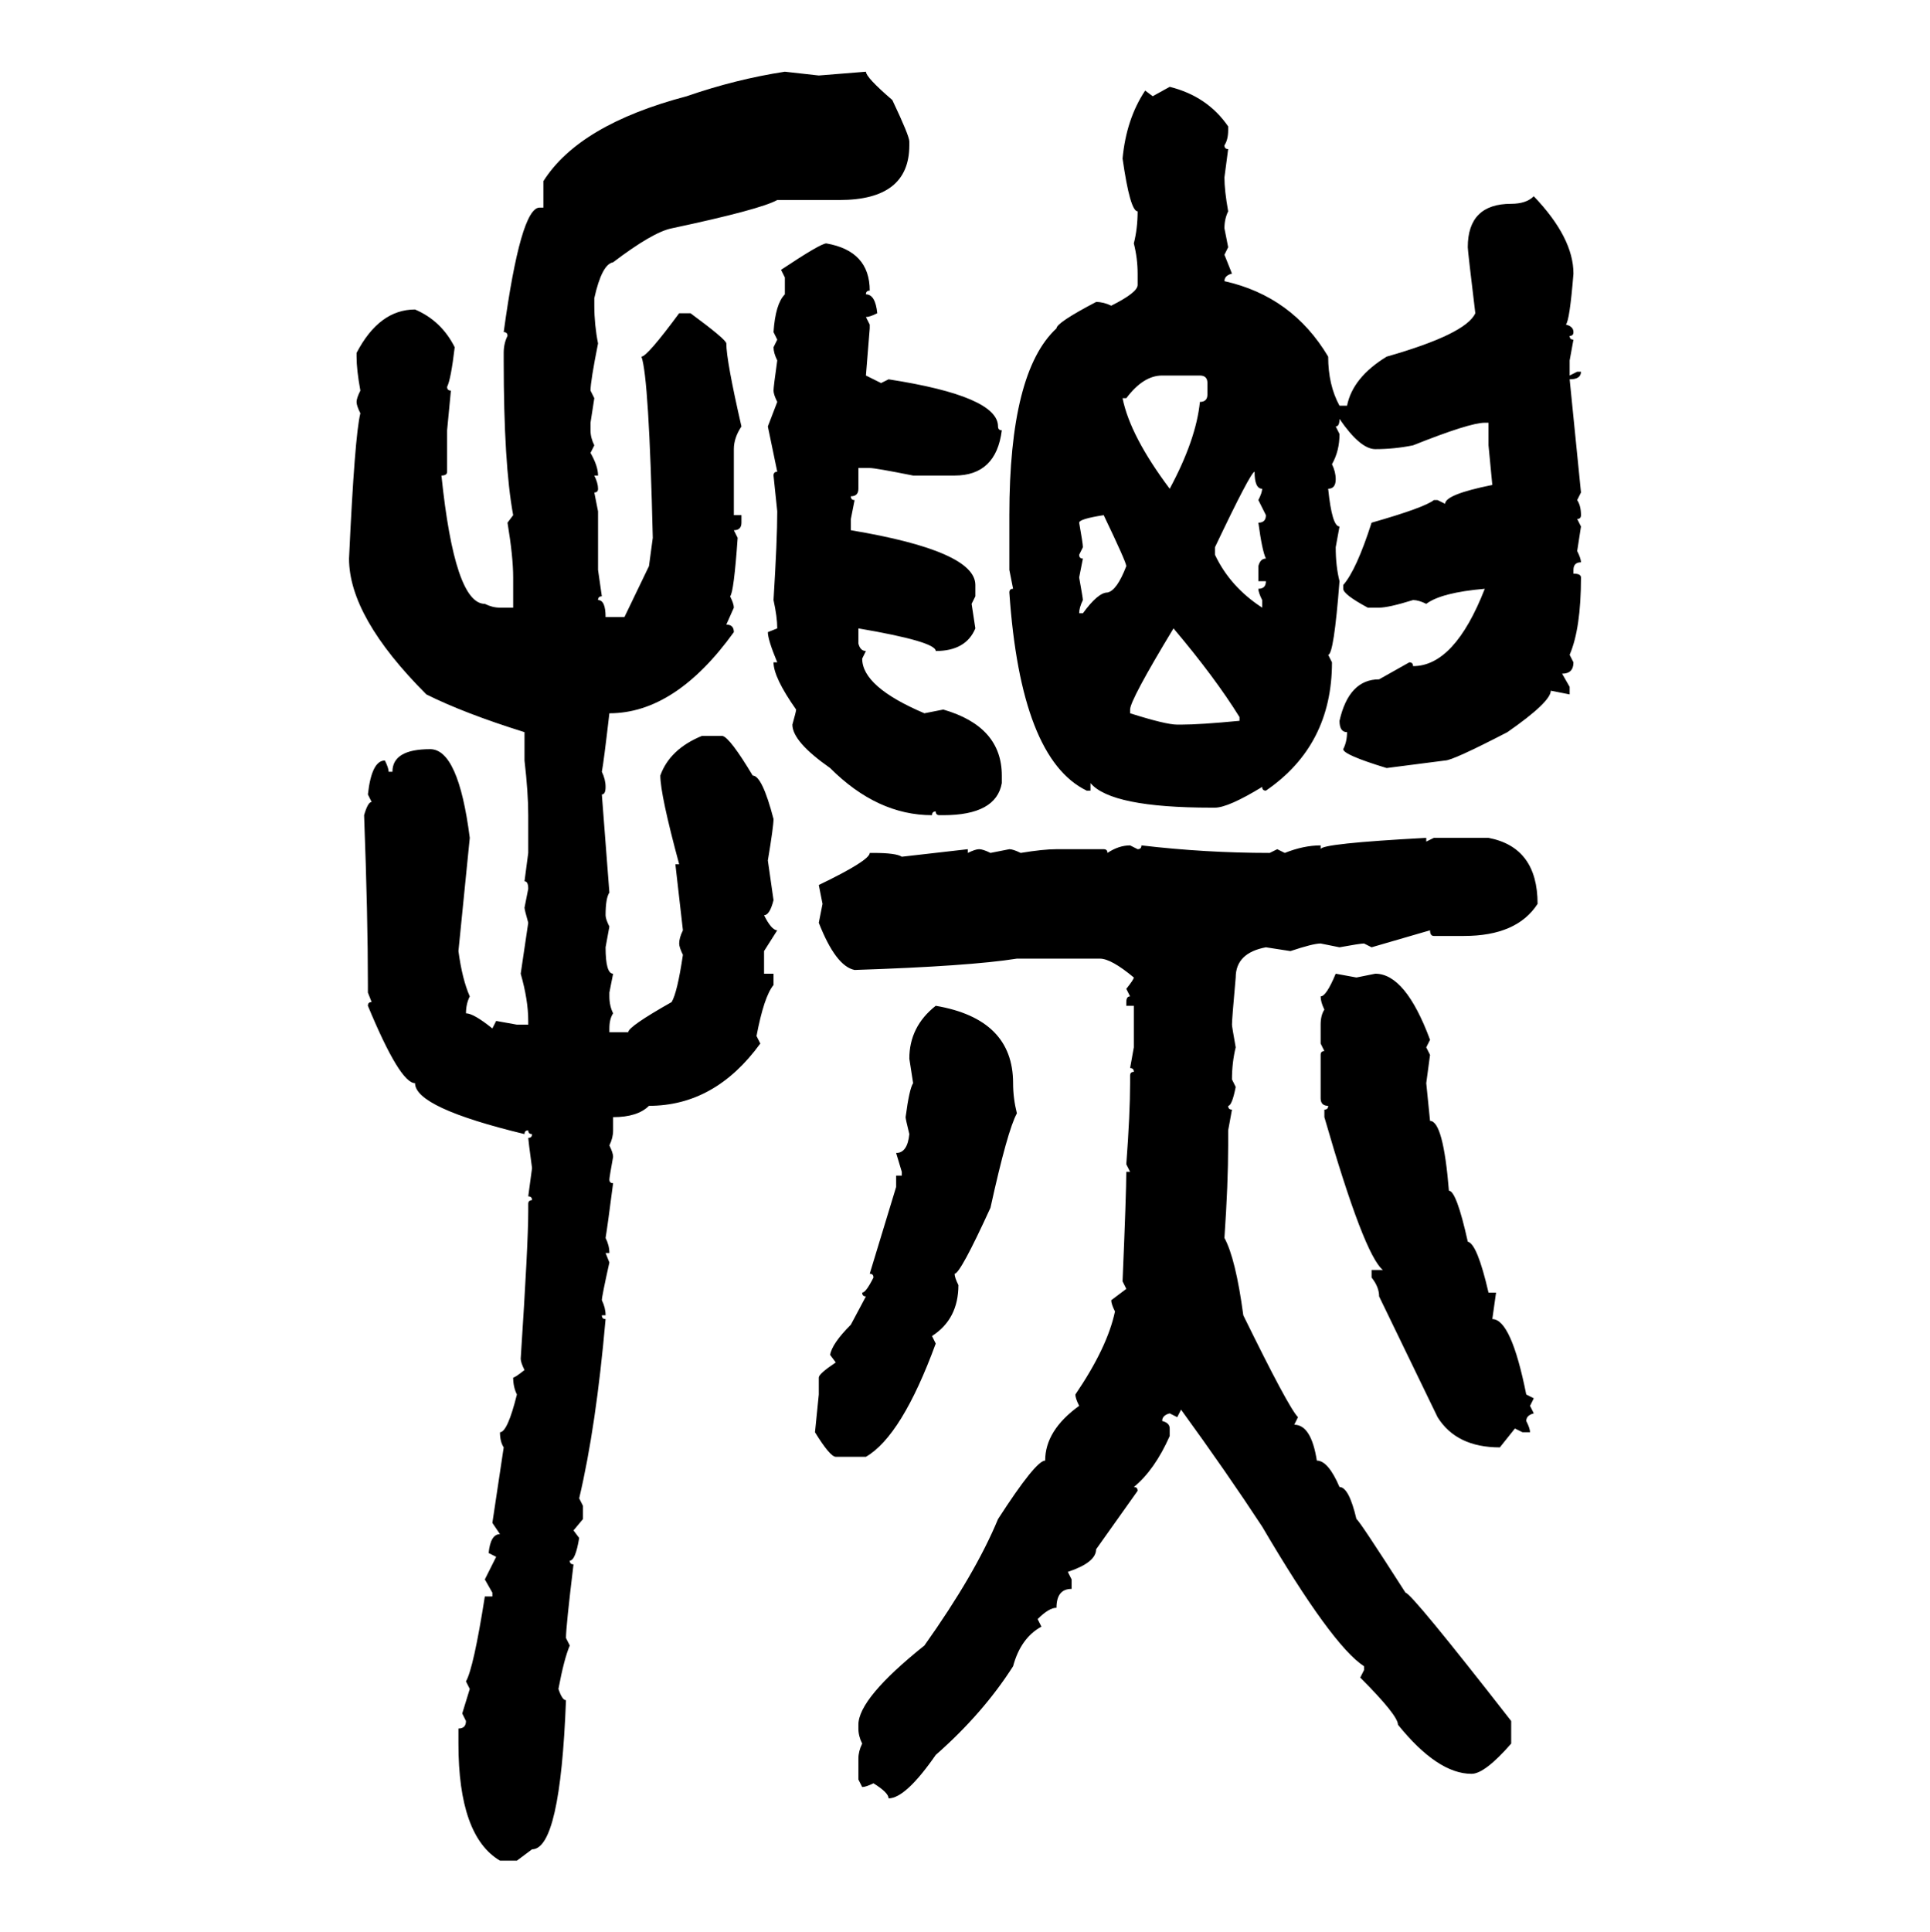 <svg xmlns="http://www.w3.org/2000/svg" xmlns:xlink="http://www.w3.org/1999/xlink" width="299.707" height="300"><path d="M121.88 11.13L121.88 11.13L127.15 11.72L134.47 11.13Q134.47 12.01 138.57 15.53L138.57 15.53Q141.21 21.09 141.21 21.97L141.21 21.97L141.21 22.56Q141.21 31.05 130.37 31.05L130.37 31.05L120.70 31.05Q118.07 32.52 104.30 35.45L104.30 35.45Q101.37 36.04 95.21 40.72L95.21 40.72Q93.46 41.02 92.29 46.29L92.29 46.29L92.29 47.46Q92.29 50.39 92.87 53.32L92.87 53.32Q91.70 59.18 91.70 60.64L91.70 60.64L92.29 61.82L91.70 65.63L91.70 66.80Q91.70 67.97 92.29 69.14L92.29 69.14L91.70 70.31Q92.87 72.36 92.87 73.83L92.87 73.83L92.29 73.83Q92.87 75 92.87 75.88L92.87 75.88Q92.87 76.46 92.29 76.46L92.29 76.46L92.87 79.39L92.87 88.48L93.46 92.58Q92.87 92.58 92.87 93.16L92.87 93.16Q94.04 93.16 94.04 95.80L94.04 95.80L96.97 95.80L100.78 87.89L101.37 83.50Q100.78 58.59 99.61 55.37L99.61 55.37Q100.49 55.37 105.47 48.63L105.47 48.63L107.23 48.63Q112.79 52.73 112.79 53.32L112.79 53.32Q112.79 55.96 115.14 66.21L115.14 66.21Q113.96 67.97 113.96 69.73L113.96 69.73L113.96 79.98L115.14 79.98L115.14 81.15Q115.14 82.32 113.96 82.32L113.96 82.32L114.55 83.50Q113.96 91.99 113.38 92.58L113.38 92.58Q113.96 93.75 113.96 94.34L113.96 94.34L112.79 96.97Q113.96 96.97 113.96 98.14L113.96 98.14Q104.88 110.74 94.63 110.74L94.63 110.74Q93.75 118.36 93.46 119.82L93.46 119.82Q94.04 121.00 94.04 122.17L94.04 122.17Q94.04 123.34 93.46 123.34L93.46 123.34L94.63 138.57Q94.04 139.45 94.04 142.09L94.04 142.09Q94.04 142.68 94.63 143.85L94.63 143.85L94.04 147.07Q94.04 151.17 95.21 151.17L95.21 151.17L94.63 154.10L94.63 154.69Q94.63 156.15 95.21 157.32L95.21 157.32Q94.63 158.20 94.63 159.67L94.63 159.67L94.63 160.25L97.56 160.25Q97.56 159.38 104.30 155.57L104.30 155.57Q105.18 154.10 106.05 148.24L106.05 148.24Q105.47 147.07 105.47 146.48L105.47 146.48Q105.47 145.61 106.05 144.43L106.05 144.43L104.88 134.18L105.47 134.18Q102.54 123.34 102.54 120.41L102.54 120.41Q104.00 116.31 108.98 114.26L108.98 114.26L112.21 114.26Q113.38 114.55 116.89 120.41L116.89 120.41Q118.36 120.41 120.12 127.15L120.12 127.15Q120.12 128.32 119.24 133.59L119.24 133.59L120.12 139.75Q119.53 142.09 118.65 142.09L118.65 142.09Q119.82 144.43 120.70 144.43L120.70 144.43L118.65 147.66L118.65 151.17L120.12 151.17L120.12 152.93Q118.65 154.69 117.48 160.84L117.48 160.84L118.07 162.01Q111.04 171.68 100.78 171.68L100.78 171.68Q99.02 173.44 95.21 173.44L95.21 173.44L95.21 175.49Q95.21 176.66 94.63 177.83L94.63 177.83Q95.21 179.00 95.21 179.59L95.21 179.59Q94.63 182.81 94.63 183.11L94.63 183.11Q94.63 183.69 95.21 183.69L95.21 183.69Q94.34 190.43 94.04 192.19L94.04 192.19Q94.63 193.36 94.63 194.53L94.63 194.53L94.04 194.53L94.63 196.00Q93.46 201.27 93.46 201.86L93.46 201.86Q94.04 203.03 94.04 204.20L94.04 204.20L93.46 204.20Q93.46 204.79 94.04 204.79L94.04 204.79Q92.58 221.48 89.94 232.62L89.94 232.62L90.53 233.79L90.53 235.84L89.06 237.60L89.94 238.77Q89.36 242.29 88.48 242.29L88.48 242.29Q88.48 242.87 89.06 242.87L89.06 242.87Q87.89 252.54 87.89 254.30L87.89 254.30L88.48 255.47Q87.60 257.52 86.72 262.21L86.72 262.21Q87.30 263.96 87.89 263.96L87.89 263.96Q87.01 287.11 82.62 287.11L82.62 287.11L80.27 288.87L77.64 288.87Q71.19 285.06 71.19 270.70L71.19 270.70L71.19 268.36Q72.36 268.36 72.36 267.19L72.36 267.19L71.78 266.02L72.95 262.21L72.36 261.04Q73.54 258.98 75.29 247.85L75.29 247.85L76.46 247.85L76.46 247.27L75.29 245.21L77.05 241.70L75.88 241.11Q76.17 238.18 77.64 238.18L77.64 238.18L76.46 236.43L78.22 224.71Q77.64 223.83 77.64 222.36L77.64 222.36Q78.81 222.36 80.27 216.50L80.27 216.50Q79.69 215.33 79.69 213.87L79.69 213.87Q79.98 213.87 81.45 212.70L81.45 212.70Q80.86 211.52 80.86 210.94L80.86 210.94Q82.03 193.07 82.03 188.09L82.03 188.09L82.03 186.91Q82.03 186.33 82.62 186.33L82.62 186.33Q82.62 185.74 82.03 185.74L82.03 185.74L82.62 181.35Q82.03 176.95 82.03 176.66L82.03 176.66Q82.62 176.66 82.62 176.07L82.62 176.07Q82.03 176.07 82.03 175.49L82.03 175.49Q81.45 175.49 81.45 176.07L81.45 176.07Q64.45 171.97 64.45 168.16L64.45 168.16Q62.11 168.16 57.13 156.15L57.13 156.15Q57.13 155.57 57.71 155.57L57.71 155.57L57.13 154.10L57.13 152.93Q57.13 142.38 56.54 126.56L56.54 126.56Q57.13 124.51 57.71 124.51L57.71 124.51L57.13 123.34Q57.71 118.07 59.77 118.07L59.77 118.07Q60.35 119.24 60.35 119.82L60.35 119.82L60.94 119.82Q60.94 116.31 66.80 116.31L66.80 116.31Q71.19 116.31 72.95 130.08L72.95 130.08L71.19 147.66Q71.78 152.05 72.95 154.69L72.95 154.69Q72.36 155.86 72.36 157.32L72.36 157.32Q73.54 157.32 76.46 159.67L76.46 159.67L77.05 158.50L80.27 159.08L82.03 159.08L82.03 158.50Q82.03 155.27 80.86 151.17L80.86 151.17L82.03 143.26Q81.45 141.21 81.45 140.92L81.45 140.92L82.03 137.99Q82.03 136.82 81.45 136.82L81.45 136.82L82.03 132.42L82.03 126.56Q82.03 123.05 81.45 118.07L81.45 118.07L81.45 113.67Q72.07 110.74 66.21 107.81L66.21 107.81Q54.20 95.80 54.20 86.72L54.20 86.72Q55.08 67.68 55.96 64.16L55.96 64.16Q55.37 62.99 55.37 62.40L55.37 62.40Q55.37 61.82 55.96 60.64L55.96 60.64Q55.37 57.42 55.37 55.37L55.37 55.37L55.37 54.79Q58.89 48.05 64.45 48.05L64.45 48.05Q68.55 49.80 70.61 53.91L70.61 53.91Q70.02 58.89 69.43 60.06L69.43 60.06Q69.43 60.64 70.02 60.64L70.02 60.64L69.43 66.80L69.43 73.24Q69.43 73.83 68.55 73.83L68.55 73.83Q70.61 93.75 75.29 93.75L75.29 93.75Q76.46 94.34 77.64 94.34L77.64 94.34L79.69 94.34L79.69 89.65Q79.69 86.43 78.81 81.15L78.81 81.15L79.69 79.98Q78.22 72.07 78.22 55.96L78.22 55.96L78.22 54.79Q78.22 53.32 78.81 52.15L78.81 52.15Q78.81 51.56 78.22 51.56L78.22 51.56Q80.86 32.23 83.79 32.23L83.79 32.23L84.38 32.23L84.38 28.13Q89.94 19.34 106.64 14.94L106.64 14.94Q114.26 12.30 121.88 11.13ZM179.00 14.94L181.64 13.48Q187.50 14.94 190.72 19.63L190.72 19.63L190.72 20.21Q190.72 21.68 190.14 22.56L190.14 22.56Q190.14 23.14 190.72 23.14L190.72 23.14L190.14 27.54Q190.14 29.59 190.72 32.81L190.72 32.81Q190.14 33.98 190.14 35.45L190.14 35.45L190.72 38.38L190.14 39.55L191.31 42.48Q190.14 42.77 190.14 43.65L190.14 43.65Q200.68 46.00 206.25 55.37L206.25 55.37Q206.25 59.77 208.01 62.99L208.01 62.99L209.18 62.99Q210.06 58.59 215.33 55.37L215.33 55.37Q227.64 51.86 229.10 48.63L229.10 48.63Q227.93 38.96 227.93 38.38L227.93 38.38Q227.93 31.64 234.67 31.64L234.67 31.64Q237.01 31.64 238.18 30.47L238.18 30.47Q244.34 36.91 244.34 42.48L244.34 42.48Q243.75 49.80 243.16 50.39L243.16 50.39Q244.34 50.68 244.34 51.56L244.34 51.56Q244.34 52.15 243.75 52.15L243.75 52.15Q243.75 52.73 244.34 52.73L244.34 52.73L243.75 55.96L243.75 58.30L244.92 57.71L245.51 57.71Q245.51 58.89 243.75 58.89L243.75 58.89L245.51 76.46L244.92 77.64Q245.51 78.52 245.51 79.98L245.51 79.98Q245.51 80.57 244.92 80.57L244.92 80.57L245.51 81.74L244.92 85.55Q245.51 86.72 245.51 87.30L245.51 87.30Q244.34 87.30 244.34 88.48L244.34 88.48L244.34 89.06Q245.51 89.06 245.51 89.65L245.51 89.65Q245.51 97.56 243.75 101.66L243.75 101.66L244.34 102.83Q244.34 104.59 242.58 104.59L242.58 104.59L243.75 106.64L243.75 107.81L240.82 107.23Q240.82 108.98 234.08 113.67L234.08 113.67Q225.59 118.07 224.41 118.07L224.41 118.07L215.33 119.24Q208.59 117.19 208.59 116.31L208.59 116.31Q209.18 115.14 209.18 113.67L209.18 113.67Q208.01 113.67 208.01 111.91L208.01 111.91Q209.47 105.47 214.16 105.47L214.16 105.47L218.85 102.83Q219.43 102.83 219.43 103.42L219.43 103.42Q225.88 103.42 230.57 91.41L230.57 91.41Q223.83 91.99 221.48 93.75L221.48 93.75Q220.31 93.16 219.43 93.16L219.43 93.16Q215.63 94.34 214.16 94.34L214.16 94.34L212.40 94.34Q208.59 92.29 208.59 91.41L208.59 91.41L208.59 90.82Q210.64 88.48 212.99 81.15L212.99 81.15Q221.19 78.81 222.66 77.64L222.66 77.64L223.24 77.64L224.41 78.22Q224.41 76.76 231.74 75.29L231.74 75.29L231.15 69.14L231.15 65.63L230.57 65.63Q228.22 65.63 219.43 69.14L219.43 69.14Q216.50 69.73 213.57 69.73L213.57 69.73Q211.23 69.73 208.01 65.04L208.01 65.04Q208.01 66.21 207.42 66.21L207.42 66.21L208.01 67.38Q208.01 70.02 206.84 72.07L206.84 72.07Q207.42 73.24 207.42 74.41L207.42 74.41Q207.42 75.88 206.25 75.88L206.25 75.88Q206.84 81.74 208.01 81.74L208.01 81.74L207.42 84.96Q207.42 87.89 208.01 90.23L208.01 90.23Q207.13 101.66 206.25 101.66L206.25 101.66L206.84 102.83Q206.84 115.72 196.58 122.75L196.58 122.75Q196.00 122.75 196.00 122.17L196.00 122.17Q190.72 125.39 188.67 125.39L188.67 125.39L188.09 125.39Q172.56 125.39 169.34 121.58L169.34 121.58L169.34 122.75L168.75 122.75Q158.50 117.77 156.74 91.99L156.74 91.99Q156.74 91.41 157.32 91.41L157.32 91.41L156.74 88.48L156.74 79.98Q156.74 57.71 164.06 50.98L164.06 50.98Q164.06 50.10 170.21 46.88L170.21 46.88Q171.39 46.88 172.56 47.46L172.56 47.46Q176.66 45.41 176.66 44.24L176.66 44.24L176.66 42.48Q176.66 40.14 176.07 37.79L176.07 37.79Q176.66 35.45 176.66 32.81L176.66 32.81Q175.49 32.81 174.32 24.61L174.32 24.61Q174.90 18.46 177.83 14.06L177.83 14.06L179.00 14.94ZM128.32 37.79L128.32 37.79Q135.06 38.96 135.06 45.12L135.06 45.12Q134.47 45.12 134.47 45.70L134.47 45.70Q135.94 45.70 136.23 48.63L136.23 48.63Q135.06 49.22 134.47 49.22L134.47 49.22L135.06 50.39L135.06 50.98L134.47 58.30L136.82 59.47L137.99 58.89Q154.98 61.52 154.98 66.21L154.98 66.21Q154.98 66.80 155.57 66.80L155.57 66.80Q154.69 73.83 148.24 73.83L148.24 73.83L141.80 73.83Q135.94 72.66 135.06 72.66L135.06 72.66L133.30 72.66L133.30 75.88Q133.30 77.05 132.13 77.05L132.13 77.05Q132.13 77.64 132.71 77.64L132.71 77.64L132.13 80.57L132.13 82.32Q151.46 85.55 151.46 90.82L151.46 90.82L151.46 92.58L150.88 93.75L151.46 97.56Q150 101.07 145.31 101.07L145.31 101.07Q145.31 99.61 133.30 97.56L133.30 97.56L133.30 99.90Q133.59 101.07 134.47 101.07L134.47 101.07L133.89 102.25Q133.89 106.64 143.55 110.74L143.55 110.74L146.48 110.16Q155.57 112.79 155.57 120.41L155.57 120.41L155.57 121.58Q154.69 126.56 146.48 126.56L146.48 126.56L145.90 126.56Q145.31 126.56 145.31 125.98L145.31 125.98Q144.73 125.98 144.73 126.56L144.73 126.56Q136.23 126.56 128.91 119.24L128.91 119.24Q123.05 115.14 123.05 112.50L123.05 112.50Q123.63 110.45 123.63 110.16L123.63 110.16Q120.12 105.18 120.12 102.83L120.12 102.83L120.70 102.83Q119.24 99.32 119.24 98.14L119.24 98.14L120.70 97.56Q120.70 95.80 120.12 93.16L120.12 93.16Q120.70 83.79 120.70 79.39L120.70 79.39L120.12 73.83Q120.12 73.24 120.70 73.24L120.70 73.24L119.24 66.21L120.70 62.40Q120.12 61.23 120.12 60.64L120.12 60.64Q120.12 60.06 120.70 55.96L120.70 55.96Q120.12 54.79 120.12 53.91L120.12 53.91L120.70 52.73L120.12 51.56Q120.41 47.17 121.88 45.70L121.88 45.70L121.88 43.07L121.29 41.89Q127.44 37.79 128.32 37.79ZM174.90 61.82L174.32 61.82Q175.49 67.68 181.64 75.88L181.64 75.88Q185.74 68.26 186.33 62.40L186.33 62.40Q187.50 62.40 187.50 61.23L187.50 61.23L187.50 59.47Q187.50 58.30 186.33 58.30L186.33 58.30L180.47 58.30Q177.54 58.30 174.90 61.82L174.90 61.82ZM188.67 84.96L188.67 84.96L188.67 86.13Q191.02 91.11 196.00 94.34L196.00 94.34L196.00 93.16Q195.41 91.99 195.41 91.41L195.41 91.41Q196.58 91.41 196.58 90.23L196.58 90.23L195.41 90.23L195.41 87.89Q195.70 86.72 196.58 86.72L196.58 86.72Q196.00 85.55 195.41 81.15L195.41 81.15Q196.58 81.15 196.58 79.98L196.58 79.98L195.41 77.64Q196.00 76.46 196.00 75.88L196.00 75.88Q194.82 75.88 194.82 73.24L194.82 73.24Q194.24 73.24 188.67 84.96ZM167.58 81.15L167.58 81.15Q168.16 84.38 168.16 84.96L168.16 84.96L167.58 86.13Q167.58 86.72 168.16 86.72L168.16 86.72L167.58 89.65Q168.16 92.87 168.16 93.16L168.16 93.16Q167.58 94.34 167.58 95.21L167.58 95.21L168.16 95.21Q170.51 91.99 171.97 91.99L171.97 91.99Q173.44 91.70 174.90 87.89L174.90 87.89Q174.90 87.30 171.39 79.98L171.39 79.98Q167.58 80.57 167.58 81.15ZM182.23 97.56L182.23 97.56Q175.49 108.69 175.49 110.16L175.49 110.16L175.49 110.74Q181.05 112.50 182.81 112.50L182.81 112.50L183.40 112.50Q186.33 112.50 192.48 111.91L192.48 111.91L192.48 111.33Q188.67 105.18 182.23 97.56ZM221.48 130.08L221.48 130.08L221.48 130.66L222.66 130.08L231.15 130.08Q238.77 131.54 238.77 140.33L238.77 140.33Q235.55 145.31 227.34 145.31L227.34 145.31L222.66 145.31Q222.07 145.31 222.07 144.43L222.07 144.43L212.99 147.07L211.82 146.48Q211.23 146.48 208.01 147.07L208.01 147.07L205.08 146.48Q203.91 146.48 200.39 147.66L200.39 147.66L196.58 147.07Q191.89 147.95 191.89 151.76L191.89 151.76Q191.31 158.20 191.31 159.08L191.31 159.08Q191.31 159.38 191.89 162.60L191.89 162.60Q191.31 164.94 191.31 167.58L191.31 167.58L191.89 168.75Q191.31 171.68 190.72 171.68L190.72 171.68Q190.72 172.27 191.31 172.27L191.31 172.27L190.72 175.49L190.72 177.83Q190.72 183.69 190.14 192.19L190.14 192.19Q191.89 195.41 193.07 204.20L193.07 204.20Q200.10 218.55 201.56 220.02L201.56 220.02L200.98 221.19Q203.61 221.19 204.49 226.76L204.49 226.76Q206.25 226.76 208.01 230.86L208.01 230.86Q209.47 230.86 210.64 235.84L210.64 235.84Q210.94 235.84 218.26 247.27L218.26 247.27Q219.14 247.27 234.67 267.19L234.67 267.19L234.67 270.70Q230.57 275.39 228.52 275.39L228.52 275.39Q223.24 275.39 217.09 267.77L217.09 267.77Q217.09 266.31 211.23 260.45L211.23 260.45L211.82 259.28L211.82 258.69Q206.84 255.47 196.00 237.01L196.00 237.01Q190.43 228.52 183.40 218.85L183.40 218.85L182.81 220.02L181.64 219.43Q180.47 219.73 180.47 220.61L180.47 220.61Q181.64 220.90 181.64 221.78L181.64 221.78L181.64 222.95Q179.30 228.22 176.07 230.86L176.07 230.86Q176.66 230.86 176.66 231.45L176.66 231.45L170.21 240.53Q170.21 242.58 165.82 244.04L165.82 244.04L166.41 245.21L166.41 246.68Q164.06 246.68 164.06 249.61L164.06 249.61Q162.89 249.61 161.13 251.37L161.13 251.37L161.72 252.54Q158.50 254.30 157.32 258.69L157.32 258.69Q152.64 266.02 145.31 272.46L145.31 272.46Q140.63 279.20 137.99 279.20L137.99 279.20Q137.99 278.32 135.64 276.86L135.64 276.86Q134.47 277.44 133.89 277.44L133.89 277.44L133.30 276.27L133.30 273.05Q133.30 271.88 133.89 270.70L133.89 270.70Q133.30 269.53 133.30 268.36L133.30 268.36L133.30 267.77Q133.30 263.67 143.55 255.47L143.55 255.47Q151.46 244.34 154.98 235.84L154.98 235.84Q160.84 226.76 162.30 226.76L162.30 226.76Q162.30 222.07 167.58 218.26L167.58 218.26Q166.99 217.09 166.99 216.50L166.99 216.50Q171.97 209.18 173.14 203.61L173.14 203.61Q172.56 202.44 172.56 201.86L172.56 201.86L174.90 200.10L174.32 198.93Q174.90 185.16 174.90 181.93L174.90 181.93L175.49 181.93L174.90 180.76Q175.49 172.85 175.49 168.16L175.49 168.16L175.49 166.99Q175.49 166.41 176.07 166.41L176.07 166.41Q176.07 165.82 175.49 165.82L175.49 165.82L176.07 162.60L176.07 156.15L174.90 156.15L174.90 155.57Q174.90 154.69 175.49 154.69L175.49 154.69L174.90 153.52Q176.07 152.05 176.07 151.76L176.07 151.76Q172.56 148.83 170.80 148.83L170.80 148.83L157.91 148.83Q150.59 150 132.71 150.59L132.71 150.59Q129.79 150 127.15 143.26L127.15 143.26L127.73 140.33L127.15 137.40Q135.06 133.59 135.06 132.42L135.06 132.42L135.64 132.42Q139.16 132.42 140.04 133.01L140.04 133.01L150.29 131.84L150.29 132.42Q151.46 131.84 152.05 131.84L152.05 131.84Q152.64 131.84 153.81 132.42L153.81 132.42L156.74 131.84Q157.32 131.84 158.50 132.42L158.50 132.42Q162.01 131.84 164.06 131.84L164.06 131.84L171.39 131.84Q171.97 131.84 171.97 132.42L171.97 132.42Q173.73 131.25 175.49 131.25L175.49 131.25L176.66 131.84Q177.25 131.84 177.25 131.25L177.25 131.25Q187.21 132.42 197.17 132.42L197.17 132.42L198.34 131.84L199.51 132.42Q202.44 131.25 205.08 131.25L205.08 131.25L205.08 131.84Q205.08 130.96 221.48 130.08ZM207.42 151.17L207.42 151.17L210.64 151.76L213.57 151.17Q218.26 151.17 222.07 161.43L222.07 161.43L221.48 162.60L222.07 163.77L221.48 168.16L222.07 174.02Q224.12 174.02 225 184.86L225 184.86Q226.17 184.86 227.93 192.77L227.93 192.77Q229.39 193.07 231.15 200.68L231.15 200.68L232.32 200.68L231.74 204.79Q234.67 204.79 237.01 216.50L237.01 216.50L238.18 217.09L237.60 218.26L238.18 219.43Q237.01 219.73 237.01 220.61L237.01 220.61Q237.60 221.78 237.60 222.36L237.60 222.36L236.43 222.36L235.25 221.78L232.91 224.71Q226.17 224.71 223.24 220.02L223.24 220.02L214.16 201.27Q214.16 199.80 212.99 198.34L212.99 198.34L212.99 197.17L214.75 197.17Q211.82 194.82 205.66 173.44L205.66 173.44L205.66 172.27Q206.25 172.27 206.25 171.68L206.25 171.68Q205.08 171.68 205.08 170.51L205.08 170.51L205.08 163.77Q205.08 163.18 205.66 163.18L205.66 163.18L205.08 162.01L205.08 159.08Q205.08 157.62 205.66 156.74L205.66 156.74Q205.08 155.57 205.08 154.69L205.08 154.69Q205.96 154.69 207.42 151.17ZM145.31 156.15L145.31 156.15Q157.32 158.20 157.32 168.16L157.32 168.16Q157.32 170.51 157.91 172.85L157.91 172.85Q156.45 175.49 153.81 187.50L153.81 187.50Q149.12 197.75 148.24 197.75L148.24 197.75Q148.24 198.34 148.83 199.51L148.83 199.51Q148.83 204.79 144.73 207.42L144.73 207.42L145.31 208.59Q140.04 222.95 134.47 226.17L134.47 226.17L129.79 226.17Q128.91 226.17 126.56 222.36L126.56 222.36L127.15 216.50L127.15 213.87Q127.15 213.28 129.79 211.52L129.79 211.52L128.91 210.35Q129.20 208.59 132.13 205.66L132.13 205.66L134.47 201.27Q133.89 201.27 133.89 200.68L133.89 200.68Q134.47 200.68 135.64 198.34L135.64 198.34Q135.64 197.75 135.06 197.75L135.06 197.75L139.16 184.28L139.16 182.52L140.04 182.52L140.04 181.93L139.16 179.00Q140.92 179.00 141.21 176.07L141.21 176.07Q140.63 173.73 140.63 173.44L140.63 173.44Q141.21 169.04 141.80 168.16L141.80 168.16L141.21 164.36Q141.21 159.38 145.31 156.15Z"/></svg>